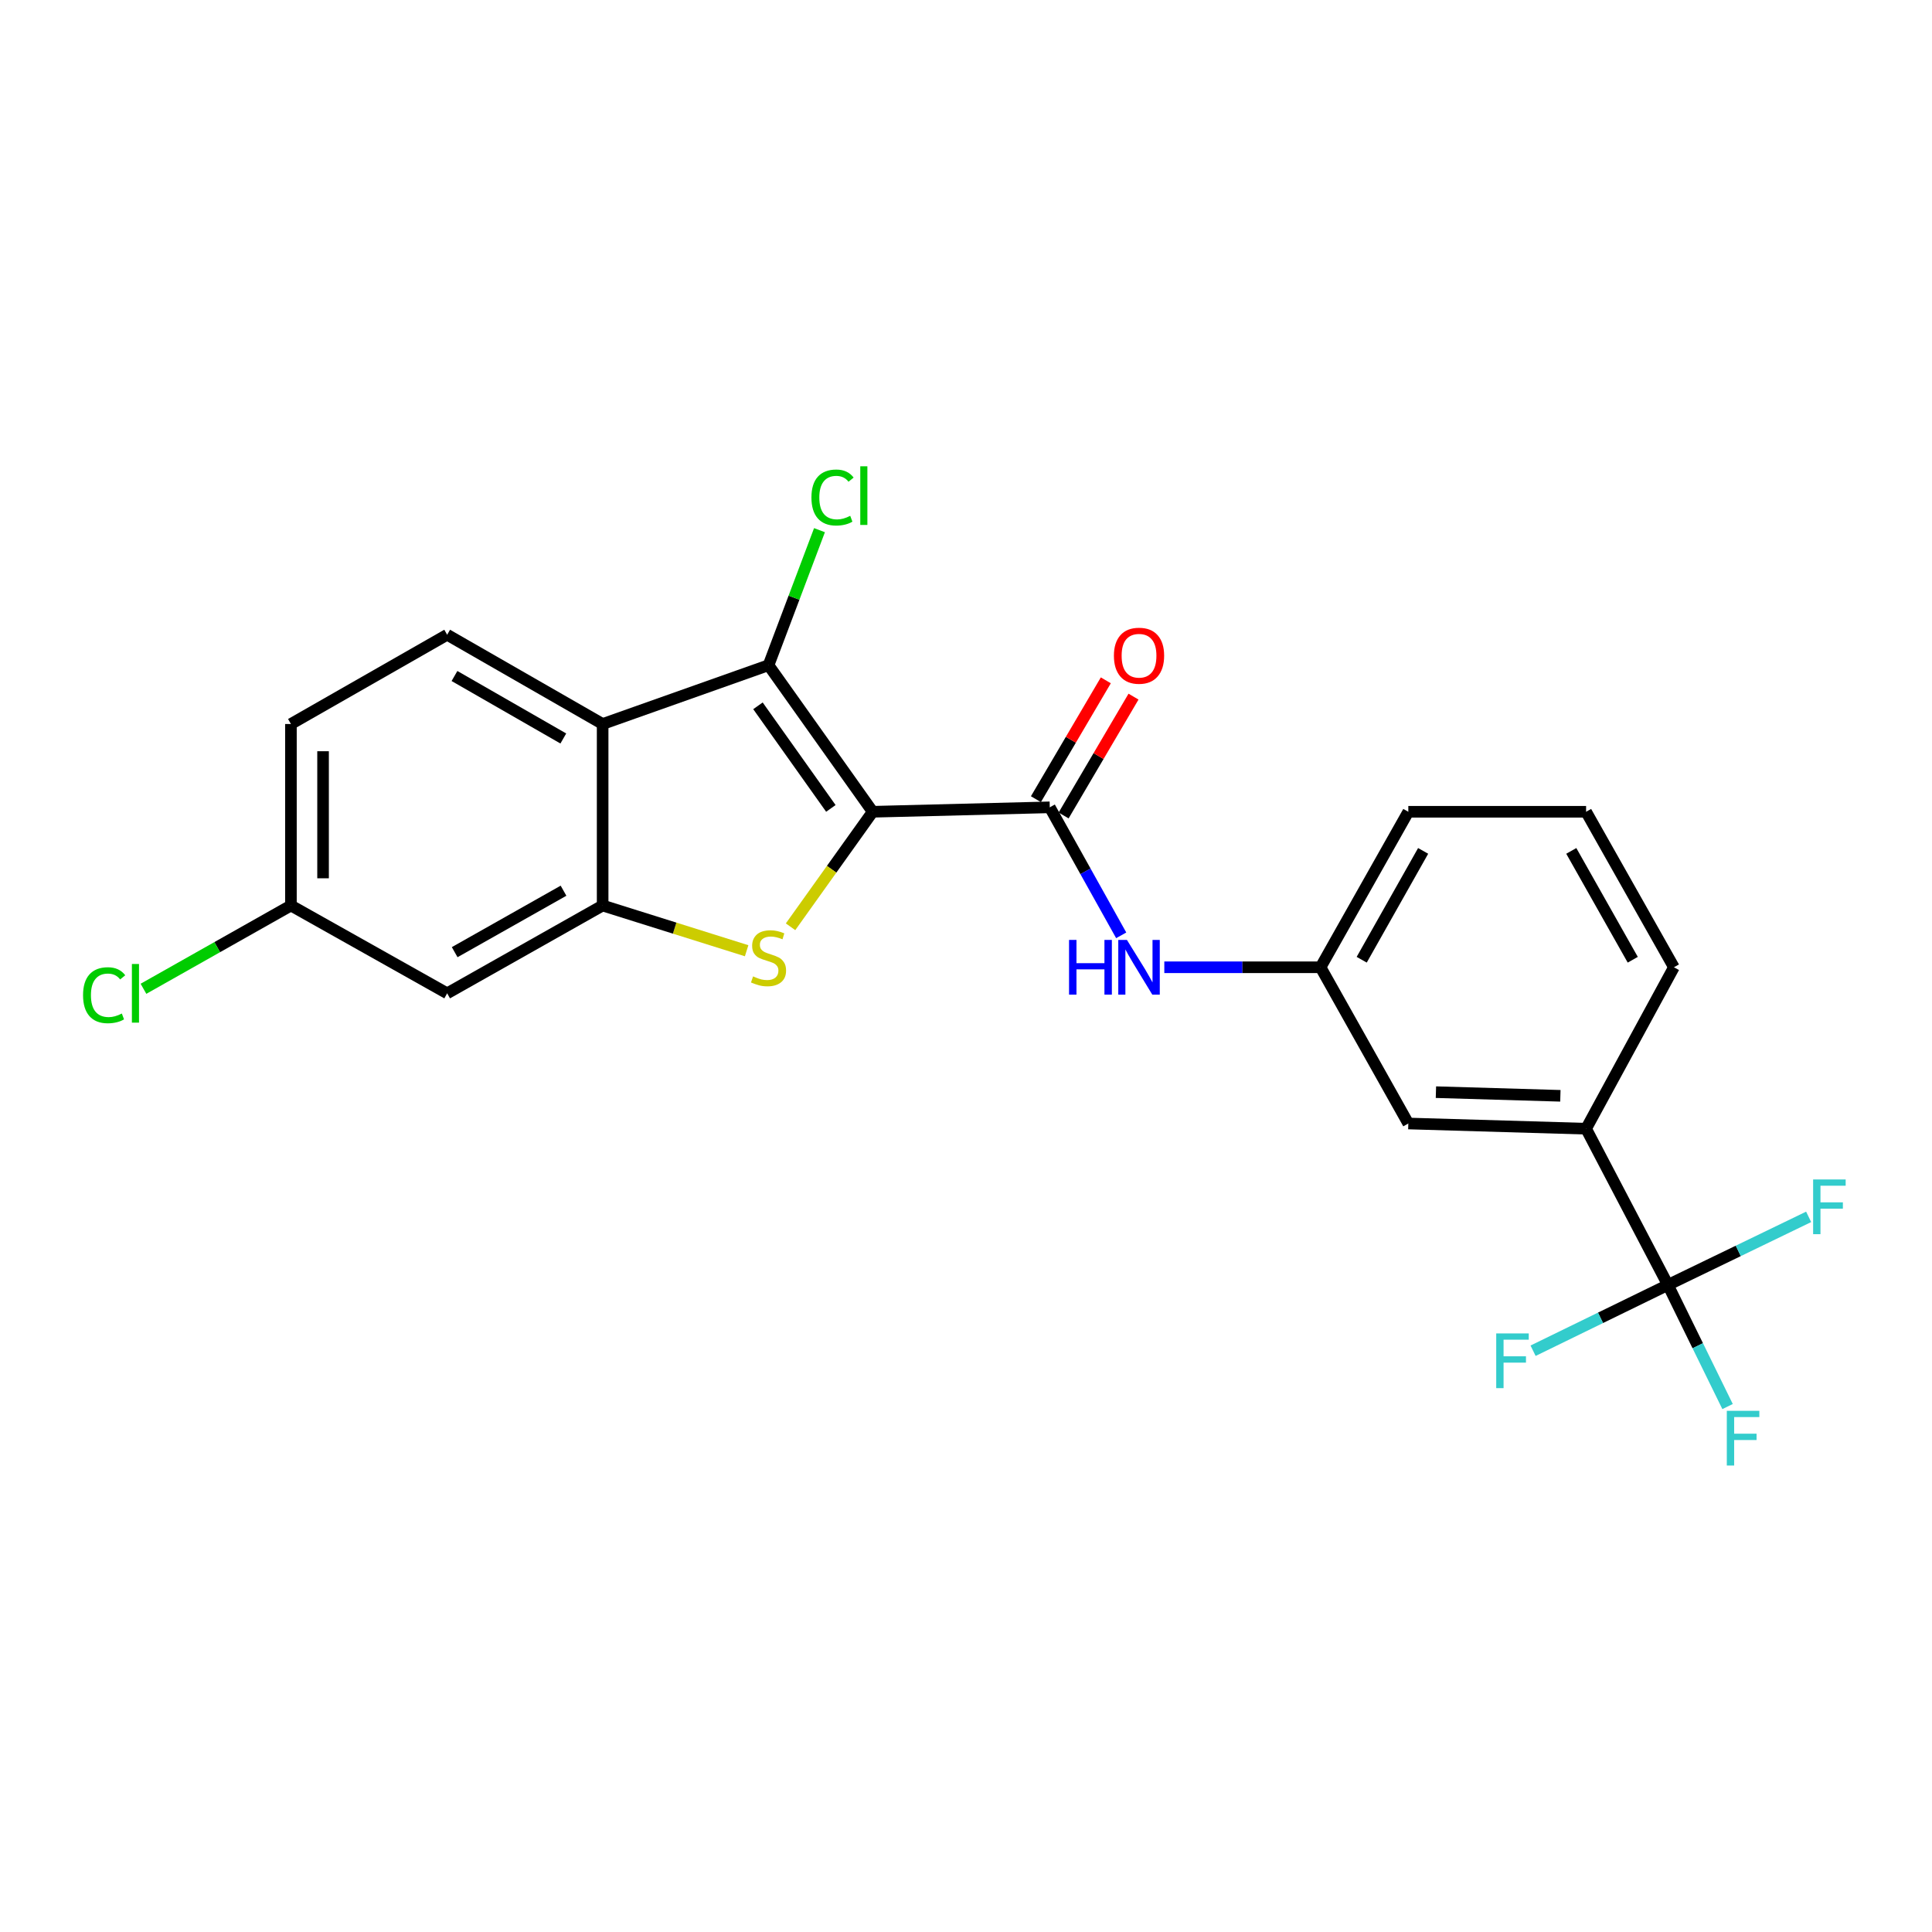 <?xml version='1.0' encoding='iso-8859-1'?>
<svg version='1.1' baseProfile='full'
              xmlns='http://www.w3.org/2000/svg'
                      xmlns:rdkit='http://www.rdkit.org/xml'
                      xmlns:xlink='http://www.w3.org/1999/xlink'
                  xml:space='preserve'
width='1000px' height='1000px' viewBox='0 0 1000 1000'>
<!-- END OF HEADER -->
<rect style='opacity:1.0;fill:#FFFFFF;stroke:none' width='1000' height='1000' x='0' y='0'> </rect>
<path class='bond-0' d='M 451.698,420.172 L 430.443,449.935' style='fill:none;fill-rule:evenodd;stroke:#000000;stroke-width:6px;stroke-linecap:butt;stroke-linejoin:miter;stroke-opacity:1' />
<path class='bond-0' d='M 430.443,449.935 L 409.187,479.697' style='fill:none;fill-rule:evenodd;stroke:#CCCC00;stroke-width:6px;stroke-linecap:butt;stroke-linejoin:miter;stroke-opacity:1' />
<path class='bond-1' d='M 451.698,420.172 L 397.788,344.316' style='fill:none;fill-rule:evenodd;stroke:#000000;stroke-width:6px;stroke-linecap:butt;stroke-linejoin:miter;stroke-opacity:1' />
<path class='bond-1' d='M 430.053,418.429 L 392.317,365.33' style='fill:none;fill-rule:evenodd;stroke:#000000;stroke-width:6px;stroke-linecap:butt;stroke-linejoin:miter;stroke-opacity:1' />
<path class='bond-2' d='M 451.698,420.172 L 543.355,417.871' style='fill:none;fill-rule:evenodd;stroke:#000000;stroke-width:6px;stroke-linecap:butt;stroke-linejoin:miter;stroke-opacity:1' />
<path class='bond-3' d='M 386.458,492.101 L 349.192,480.398' style='fill:none;fill-rule:evenodd;stroke:#CCCC00;stroke-width:6px;stroke-linecap:butt;stroke-linejoin:miter;stroke-opacity:1' />
<path class='bond-3' d='M 349.192,480.398 L 311.925,468.695' style='fill:none;fill-rule:evenodd;stroke:#000000;stroke-width:6px;stroke-linecap:butt;stroke-linejoin:miter;stroke-opacity:1' />
<path class='bond-4' d='M 397.788,344.316 L 311.925,374.746' style='fill:none;fill-rule:evenodd;stroke:#000000;stroke-width:6px;stroke-linecap:butt;stroke-linejoin:miter;stroke-opacity:1' />
<path class='bond-13' d='M 397.788,344.316 L 410.977,309.366' style='fill:none;fill-rule:evenodd;stroke:#000000;stroke-width:6px;stroke-linecap:butt;stroke-linejoin:miter;stroke-opacity:1' />
<path class='bond-13' d='M 410.977,309.366 L 424.166,274.416' style='fill:none;fill-rule:evenodd;stroke:#00CC00;stroke-width:6px;stroke-linecap:butt;stroke-linejoin:miter;stroke-opacity:1' />
<path class='bond-6' d='M 543.355,417.871 L 561.844,450.999' style='fill:none;fill-rule:evenodd;stroke:#000000;stroke-width:6px;stroke-linecap:butt;stroke-linejoin:miter;stroke-opacity:1' />
<path class='bond-6' d='M 561.844,450.999 L 580.333,484.128' style='fill:none;fill-rule:evenodd;stroke:#0000FF;stroke-width:6px;stroke-linecap:butt;stroke-linejoin:miter;stroke-opacity:1' />
<path class='bond-10' d='M 550.524,422.088 L 568.614,391.33' style='fill:none;fill-rule:evenodd;stroke:#000000;stroke-width:6px;stroke-linecap:butt;stroke-linejoin:miter;stroke-opacity:1' />
<path class='bond-10' d='M 568.614,391.33 L 586.705,360.572' style='fill:none;fill-rule:evenodd;stroke:#FF0000;stroke-width:6px;stroke-linecap:butt;stroke-linejoin:miter;stroke-opacity:1' />
<path class='bond-10' d='M 536.187,413.655 L 554.277,382.897' style='fill:none;fill-rule:evenodd;stroke:#000000;stroke-width:6px;stroke-linecap:butt;stroke-linejoin:miter;stroke-opacity:1' />
<path class='bond-10' d='M 554.277,382.897 L 572.368,352.139' style='fill:none;fill-rule:evenodd;stroke:#FF0000;stroke-width:6px;stroke-linecap:butt;stroke-linejoin:miter;stroke-opacity:1' />
<path class='bond-7' d='M 311.925,468.695 L 231.449,514.14' style='fill:none;fill-rule:evenodd;stroke:#000000;stroke-width:6px;stroke-linecap:butt;stroke-linejoin:miter;stroke-opacity:1' />
<path class='bond-7' d='M 291.675,461.028 L 235.341,492.84' style='fill:none;fill-rule:evenodd;stroke:#000000;stroke-width:6px;stroke-linecap:butt;stroke-linejoin:miter;stroke-opacity:1' />
<path class='bond-23' d='M 311.925,468.695 L 311.925,374.746' style='fill:none;fill-rule:evenodd;stroke:#000000;stroke-width:6px;stroke-linecap:butt;stroke-linejoin:miter;stroke-opacity:1' />
<path class='bond-9' d='M 311.925,374.746 L 231.449,328.543' style='fill:none;fill-rule:evenodd;stroke:#000000;stroke-width:6px;stroke-linecap:butt;stroke-linejoin:miter;stroke-opacity:1' />
<path class='bond-9' d='M 291.572,382.24 L 235.238,349.898' style='fill:none;fill-rule:evenodd;stroke:#000000;stroke-width:6px;stroke-linecap:butt;stroke-linejoin:miter;stroke-opacity:1' />
<path class='bond-5' d='M 863.319,665.075 L 820.961,584.22' style='fill:none;fill-rule:evenodd;stroke:#000000;stroke-width:6px;stroke-linecap:butt;stroke-linejoin:miter;stroke-opacity:1' />
<path class='bond-14' d='M 863.319,665.075 L 878.753,696.552' style='fill:none;fill-rule:evenodd;stroke:#000000;stroke-width:6px;stroke-linecap:butt;stroke-linejoin:miter;stroke-opacity:1' />
<path class='bond-14' d='M 878.753,696.552 L 894.187,728.028' style='fill:none;fill-rule:evenodd;stroke:#33CCCC;stroke-width:6px;stroke-linecap:butt;stroke-linejoin:miter;stroke-opacity:1' />
<path class='bond-15' d='M 863.319,665.075 L 899.735,647.459' style='fill:none;fill-rule:evenodd;stroke:#000000;stroke-width:6px;stroke-linecap:butt;stroke-linejoin:miter;stroke-opacity:1' />
<path class='bond-15' d='M 899.735,647.459 L 936.15,629.844' style='fill:none;fill-rule:evenodd;stroke:#33CCCC;stroke-width:6px;stroke-linecap:butt;stroke-linejoin:miter;stroke-opacity:1' />
<path class='bond-16' d='M 863.319,665.075 L 828.42,682.106' style='fill:none;fill-rule:evenodd;stroke:#000000;stroke-width:6px;stroke-linecap:butt;stroke-linejoin:miter;stroke-opacity:1' />
<path class='bond-16' d='M 828.42,682.106 L 793.52,699.137' style='fill:none;fill-rule:evenodd;stroke:#33CCCC;stroke-width:6px;stroke-linecap:butt;stroke-linejoin:miter;stroke-opacity:1' />
<path class='bond-11' d='M 602.647,500.658 L 643.082,500.658' style='fill:none;fill-rule:evenodd;stroke:#0000FF;stroke-width:6px;stroke-linecap:butt;stroke-linejoin:miter;stroke-opacity:1' />
<path class='bond-11' d='M 643.082,500.658 L 683.516,500.658' style='fill:none;fill-rule:evenodd;stroke:#000000;stroke-width:6px;stroke-linecap:butt;stroke-linejoin:miter;stroke-opacity:1' />
<path class='bond-17' d='M 231.449,514.14 L 150.584,468.695' style='fill:none;fill-rule:evenodd;stroke:#000000;stroke-width:6px;stroke-linecap:butt;stroke-linejoin:miter;stroke-opacity:1' />
<path class='bond-8' d='M 820.961,584.22 L 728.943,581.522' style='fill:none;fill-rule:evenodd;stroke:#000000;stroke-width:6px;stroke-linecap:butt;stroke-linejoin:miter;stroke-opacity:1' />
<path class='bond-8' d='M 807.645,567.19 L 743.233,565.301' style='fill:none;fill-rule:evenodd;stroke:#000000;stroke-width:6px;stroke-linecap:butt;stroke-linejoin:miter;stroke-opacity:1' />
<path class='bond-25' d='M 820.961,584.22 L 866.415,500.658' style='fill:none;fill-rule:evenodd;stroke:#000000;stroke-width:6px;stroke-linecap:butt;stroke-linejoin:miter;stroke-opacity:1' />
<path class='bond-18' d='M 231.449,328.543 L 150.584,374.746' style='fill:none;fill-rule:evenodd;stroke:#000000;stroke-width:6px;stroke-linecap:butt;stroke-linejoin:miter;stroke-opacity:1' />
<path class='bond-12' d='M 683.516,500.658 L 728.943,581.522' style='fill:none;fill-rule:evenodd;stroke:#000000;stroke-width:6px;stroke-linecap:butt;stroke-linejoin:miter;stroke-opacity:1' />
<path class='bond-22' d='M 683.516,500.658 L 728.943,420.172' style='fill:none;fill-rule:evenodd;stroke:#000000;stroke-width:6px;stroke-linecap:butt;stroke-linejoin:miter;stroke-opacity:1' />
<path class='bond-22' d='M 704.815,496.76 L 736.614,440.421' style='fill:none;fill-rule:evenodd;stroke:#000000;stroke-width:6px;stroke-linecap:butt;stroke-linejoin:miter;stroke-opacity:1' />
<path class='bond-19' d='M 150.584,468.695 L 112.421,490.245' style='fill:none;fill-rule:evenodd;stroke:#000000;stroke-width:6px;stroke-linecap:butt;stroke-linejoin:miter;stroke-opacity:1' />
<path class='bond-19' d='M 112.421,490.245 L 74.259,511.796' style='fill:none;fill-rule:evenodd;stroke:#00CC00;stroke-width:6px;stroke-linecap:butt;stroke-linejoin:miter;stroke-opacity:1' />
<path class='bond-24' d='M 150.584,468.695 L 150.584,374.746' style='fill:none;fill-rule:evenodd;stroke:#000000;stroke-width:6px;stroke-linecap:butt;stroke-linejoin:miter;stroke-opacity:1' />
<path class='bond-24' d='M 167.217,454.602 L 167.217,388.838' style='fill:none;fill-rule:evenodd;stroke:#000000;stroke-width:6px;stroke-linecap:butt;stroke-linejoin:miter;stroke-opacity:1' />
<path class='bond-20' d='M 866.415,500.658 L 820.961,420.172' style='fill:none;fill-rule:evenodd;stroke:#000000;stroke-width:6px;stroke-linecap:butt;stroke-linejoin:miter;stroke-opacity:1' />
<path class='bond-20' d='M 845.114,496.764 L 813.296,440.424' style='fill:none;fill-rule:evenodd;stroke:#000000;stroke-width:6px;stroke-linecap:butt;stroke-linejoin:miter;stroke-opacity:1' />
<path class='bond-21' d='M 820.961,420.172 L 728.943,420.172' style='fill:none;fill-rule:evenodd;stroke:#000000;stroke-width:6px;stroke-linecap:butt;stroke-linejoin:miter;stroke-opacity:1' />
<path  class='atom-1' d='M 389.788 505.379
Q 390.108 505.499, 391.428 506.059
Q 392.748 506.619, 394.188 506.979
Q 395.668 507.299, 397.108 507.299
Q 399.788 507.299, 401.348 506.019
Q 402.908 504.699, 402.908 502.419
Q 402.908 500.859, 402.108 499.899
Q 401.348 498.939, 400.148 498.419
Q 398.948 497.899, 396.948 497.299
Q 394.428 496.539, 392.908 495.819
Q 391.428 495.099, 390.348 493.579
Q 389.308 492.059, 389.308 489.499
Q 389.308 485.939, 391.708 483.739
Q 394.148 481.539, 398.948 481.539
Q 402.228 481.539, 405.948 483.099
L 405.028 486.179
Q 401.628 484.779, 399.068 484.779
Q 396.308 484.779, 394.788 485.939
Q 393.268 487.059, 393.308 489.019
Q 393.308 490.539, 394.068 491.459
Q 394.868 492.379, 395.988 492.899
Q 397.148 493.419, 399.068 494.019
Q 401.628 494.819, 403.148 495.619
Q 404.668 496.419, 405.748 498.059
Q 406.868 499.659, 406.868 502.419
Q 406.868 506.339, 404.228 508.459
Q 401.628 510.539, 397.268 510.539
Q 394.748 510.539, 392.828 509.979
Q 390.948 509.459, 388.708 508.539
L 389.788 505.379
' fill='#CCCC00'/>
<path  class='atom-7' d='M 553.338 486.498
L 557.178 486.498
L 557.178 498.538
L 571.658 498.538
L 571.658 486.498
L 575.498 486.498
L 575.498 514.818
L 571.658 514.818
L 571.658 501.738
L 557.178 501.738
L 557.178 514.818
L 553.338 514.818
L 553.338 486.498
' fill='#0000FF'/>
<path  class='atom-7' d='M 583.298 486.498
L 592.578 501.498
Q 593.498 502.978, 594.978 505.658
Q 596.458 508.338, 596.538 508.498
L 596.538 486.498
L 600.298 486.498
L 600.298 514.818
L 596.418 514.818
L 586.458 498.418
Q 585.298 496.498, 584.058 494.298
Q 582.858 492.098, 582.498 491.418
L 582.498 514.818
L 578.818 514.818
L 578.818 486.498
L 583.298 486.498
' fill='#0000FF'/>
<path  class='atom-11' d='M 576.558 339.397
Q 576.558 332.597, 579.918 328.797
Q 583.278 324.997, 589.558 324.997
Q 595.838 324.997, 599.198 328.797
Q 602.558 332.597, 602.558 339.397
Q 602.558 346.277, 599.158 350.197
Q 595.758 354.077, 589.558 354.077
Q 583.318 354.077, 579.918 350.197
Q 576.558 346.317, 576.558 339.397
M 589.558 350.877
Q 593.878 350.877, 596.198 347.997
Q 598.558 345.077, 598.558 339.397
Q 598.558 333.837, 596.198 331.037
Q 593.878 328.197, 589.558 328.197
Q 585.238 328.197, 582.878 330.997
Q 580.558 333.797, 580.558 339.397
Q 580.558 345.117, 582.878 347.997
Q 585.238 350.877, 589.558 350.877
' fill='#FF0000'/>
<path  class='atom-14' d='M 419.996 257.511
Q 419.996 250.471, 423.276 246.791
Q 426.596 243.071, 432.876 243.071
Q 438.716 243.071, 441.836 247.191
L 439.196 249.351
Q 436.916 246.351, 432.876 246.351
Q 428.596 246.351, 426.316 249.231
Q 424.076 252.071, 424.076 257.511
Q 424.076 263.111, 426.396 265.991
Q 428.756 268.871, 433.316 268.871
Q 436.436 268.871, 440.076 266.991
L 441.196 269.991
Q 439.716 270.951, 437.476 271.511
Q 435.236 272.071, 432.756 272.071
Q 426.596 272.071, 423.276 268.311
Q 419.996 264.551, 419.996 257.511
' fill='#00CC00'/>
<path  class='atom-14' d='M 445.276 241.351
L 448.956 241.351
L 448.956 271.711
L 445.276 271.711
L 445.276 241.351
' fill='#00CC00'/>
<path  class='atom-15' d='M 893.793 730.236
L 910.633 730.236
L 910.633 733.476
L 897.593 733.476
L 897.593 742.076
L 909.193 742.076
L 909.193 745.356
L 897.593 745.356
L 897.593 758.556
L 893.793 758.556
L 893.793 730.236
' fill='#33CCCC'/>
<path  class='atom-16' d='M 938.471 610.488
L 955.311 610.488
L 955.311 613.728
L 942.271 613.728
L 942.271 622.328
L 953.871 622.328
L 953.871 625.608
L 942.271 625.608
L 942.271 638.808
L 938.471 638.808
L 938.471 610.488
' fill='#33CCCC'/>
<path  class='atom-17' d='M 774.442 690.179
L 791.282 690.179
L 791.282 693.419
L 778.242 693.419
L 778.242 702.019
L 789.842 702.019
L 789.842 705.299
L 778.242 705.299
L 778.242 718.499
L 774.442 718.499
L 774.442 690.179
' fill='#33CCCC'/>
<path  class='atom-20' d='M 42.988 515.12
Q 42.988 508.08, 46.268 504.4
Q 49.588 500.68, 55.868 500.68
Q 61.708 500.68, 64.828 504.8
L 62.188 506.96
Q 59.908 503.96, 55.868 503.96
Q 51.588 503.96, 49.308 506.84
Q 47.068 509.68, 47.068 515.12
Q 47.068 520.72, 49.388 523.6
Q 51.748 526.48, 56.308 526.48
Q 59.428 526.48, 63.068 524.6
L 64.188 527.6
Q 62.708 528.56, 60.468 529.12
Q 58.228 529.68, 55.748 529.68
Q 49.588 529.68, 46.268 525.92
Q 42.988 522.16, 42.988 515.12
' fill='#00CC00'/>
<path  class='atom-20' d='M 68.268 498.96
L 71.948 498.96
L 71.948 529.32
L 68.268 529.32
L 68.268 498.96
' fill='#00CC00'/>
</svg>
